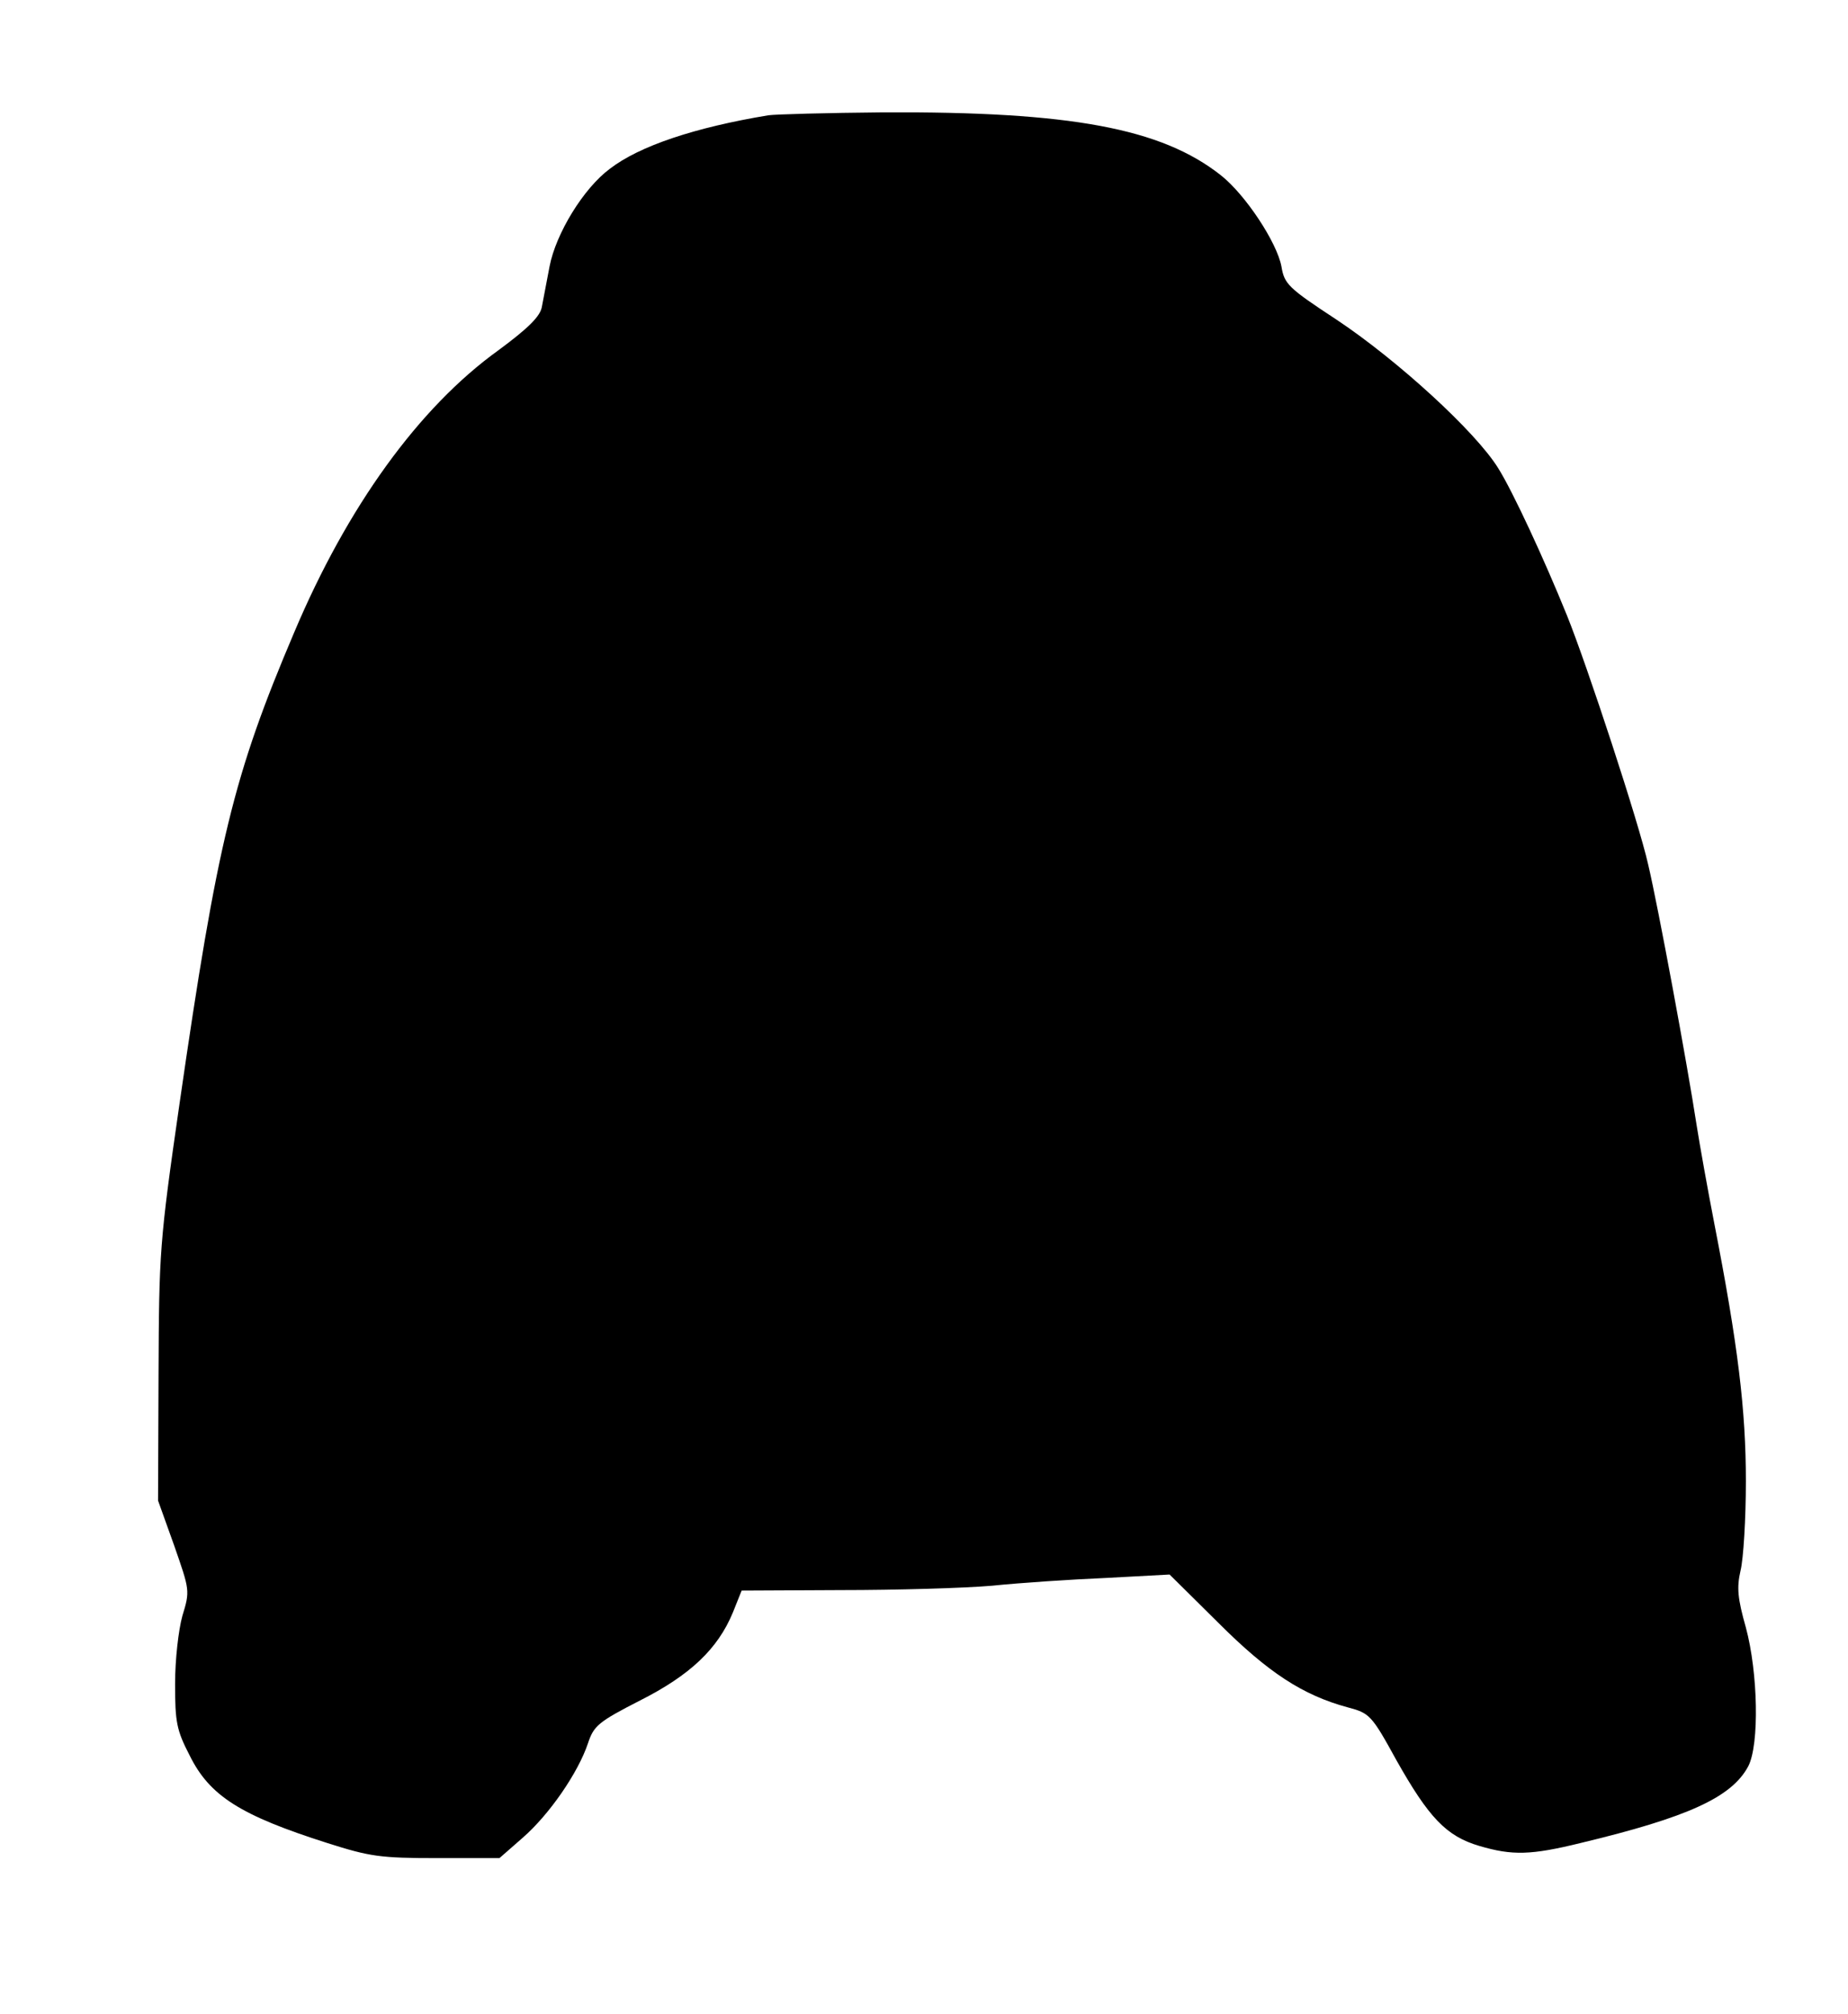 <?xml version="1.0" standalone="no"?>
<!DOCTYPE svg PUBLIC "-//W3C//DTD SVG 20010904//EN"
 "http://www.w3.org/TR/2001/REC-SVG-20010904/DTD/svg10.dtd">
<svg version="1.0" xmlns="http://www.w3.org/2000/svg"
 width="380pt" height="414pt" viewBox="0 0 380 414"
 preserveAspectRatio="xMidYMid meet">
<g transform="translate(0,414) scale(0.1,-0.1)"
fill="#000000" stroke="none">
<path d="M1580 3903 c-151 -25 -265 -63 -326 -110 -54 -40 -111 -133 -124
-201 -6 -31 -13 -69 -16 -84 -4 -19 -28 -43 -89 -88 -164 -118 -311 -322 -420
-580 -125 -294 -158 -430 -236 -970 -41 -284 -42 -305 -43 -555 l-1 -260 33
-92 c32 -92 33 -93 17 -145 -8 -29 -15 -90 -15 -140 0 -78 3 -95 30 -147 41
-83 104 -123 283 -180 88 -28 109 -31 226 -31 l128 0 48 42 c55 48 114 134
134 194 12 36 21 44 107 88 103 52 160 106 191 181 l18 45 205 1 c113 0 252 4
310 9 58 6 164 13 235 16 l130 7 100 -99 c103 -103 174 -149 266 -174 45 -12
49 -15 100 -108 67 -119 103 -157 171 -177 68 -20 106 -19 208 6 221 53 311
94 345 158 23 45 20 192 -5 285 -17 60 -19 82 -11 117 6 24 11 107 11 184 0
145 -16 279 -65 530 -14 72 -30 162 -36 200 -20 130 -79 449 -100 538 -19 85
-125 408 -167 512 -47 116 -111 254 -141 302 -46 75 -208 223 -333 306 -99 65
-107 73 -113 109 -9 49 -74 148 -125 188 -122 96 -308 131 -694 129 -116 -1
-222 -4 -236 -6z"/>
</g>
</svg>
